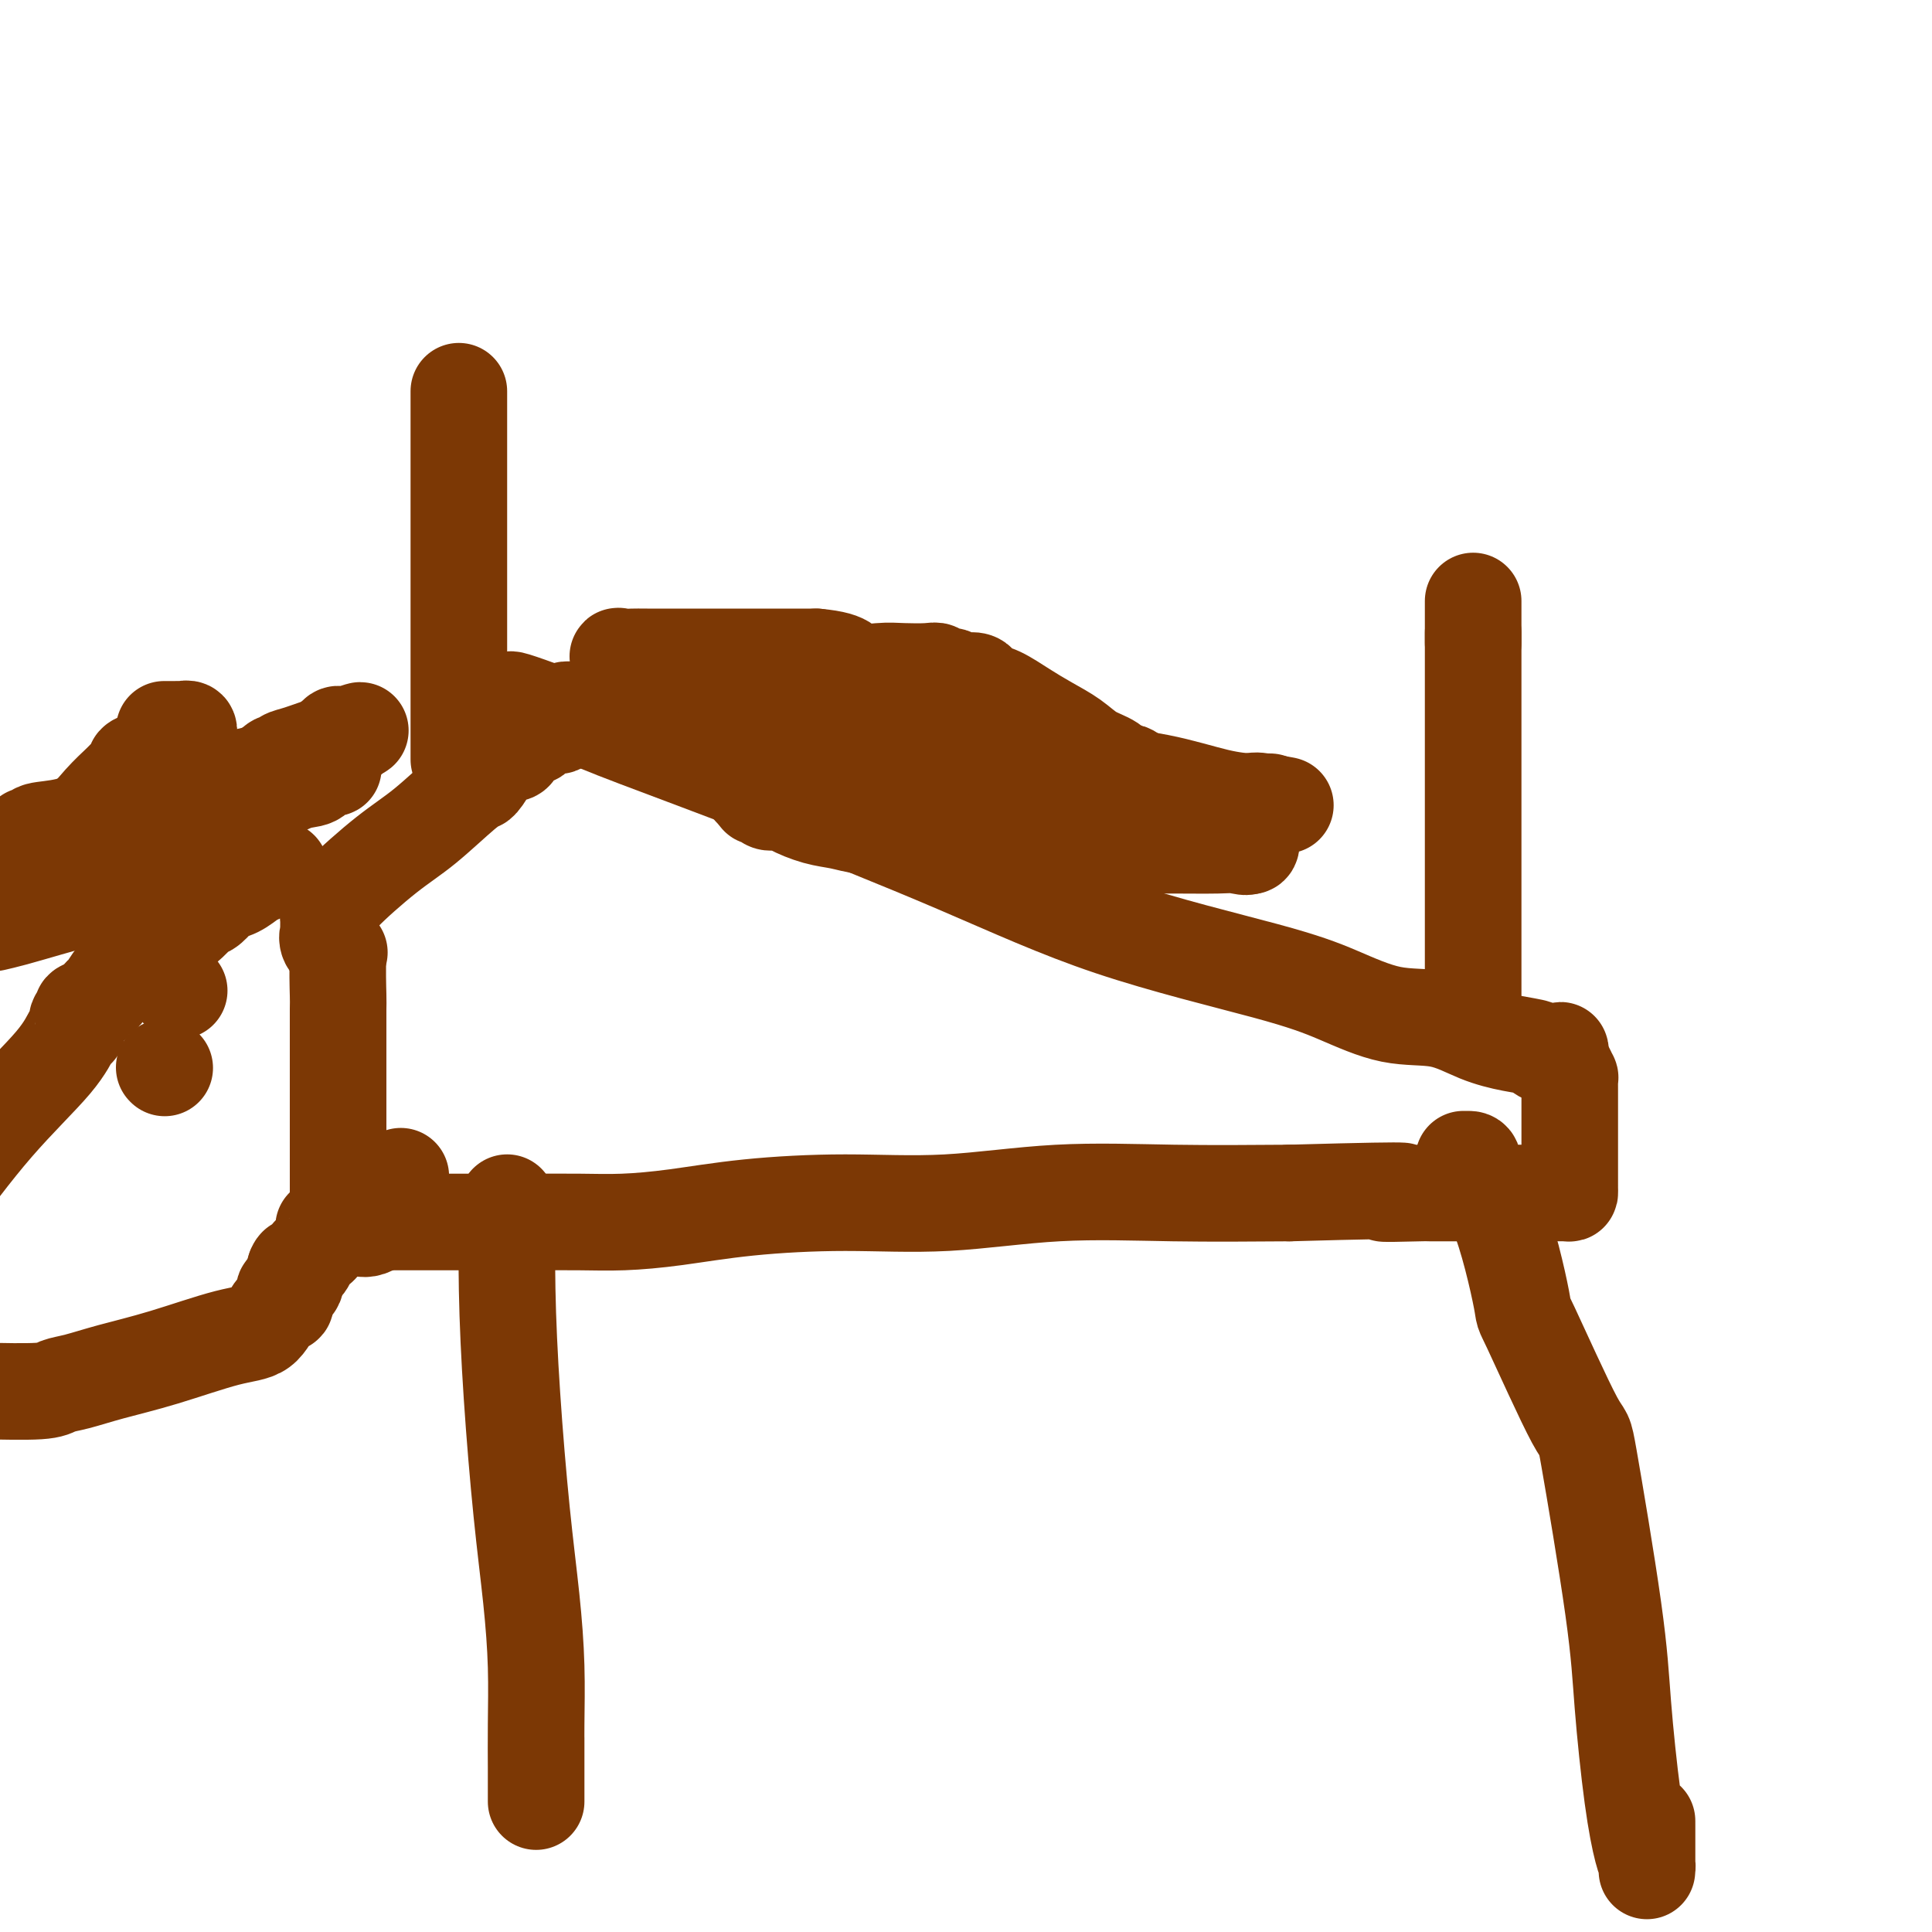<svg viewBox='0 0 400 400' version='1.1' xmlns='http://www.w3.org/2000/svg' xmlns:xlink='http://www.w3.org/1999/xlink'><g fill='none' stroke='#7C3805' stroke-width='20' stroke-linecap='round' stroke-linejoin='round'><path d='M80,253c-1.102,-0.000 -2.204,-0.000 1,0c3.204,0.000 10.715,0.000 15,0c4.285,-0.000 5.343,-0.000 6,0c0.657,0.000 0.912,0.001 1,0c0.088,-0.001 0.008,-0.002 1,0c0.992,0.002 3.055,0.008 6,0c2.945,-0.008 6.770,-0.031 10,0c3.230,0.031 5.864,0.115 9,0c3.136,-0.115 6.774,-0.431 11,-1c4.226,-0.569 9.041,-1.392 15,-2c5.959,-0.608 13.061,-1.000 20,-1c6.939,-0.000 13.716,0.392 21,0c7.284,-0.392 15.077,-1.567 23,-2c7.923,-0.433 15.978,-0.124 24,0c8.022,0.124 16.011,0.062 24,0'/><path d='M267,247c33.069,-0.928 22.241,-0.249 20,0c-2.241,0.249 4.105,0.067 7,0c2.895,-0.067 2.338,-0.018 2,0c-0.338,0.018 -0.459,0.005 0,0c0.459,-0.005 1.496,-0.001 4,0c2.504,0.001 6.475,-0.002 10,0c3.525,0.002 6.605,0.009 9,0c2.395,-0.009 4.106,-0.034 5,0c0.894,0.034 0.972,0.126 1,0c0.028,-0.126 0.008,-0.470 0,-1c-0.008,-0.530 -0.002,-1.245 0,-1c0.002,0.245 0.001,1.450 0,0c-0.001,-1.450 -0.000,-5.556 0,-8c0.000,-2.444 0.001,-3.228 0,-5c-0.001,-1.772 -0.003,-4.534 0,-6c0.003,-1.466 0.012,-1.636 0,-2c-0.012,-0.364 -0.044,-0.922 0,-1c0.044,-0.078 0.166,0.325 0,0c-0.166,-0.325 -0.619,-1.379 -1,-2c-0.381,-0.621 -0.691,-0.811 -1,-1'/><path d='M323,220c-0.066,-4.416 0.270,-1.956 0,-1c-0.270,0.956 -1.147,0.409 -2,0c-0.853,-0.409 -1.683,-0.681 -2,-1c-0.317,-0.319 -0.120,-0.685 -1,-1c-0.880,-0.315 -2.836,-0.580 -5,-1c-2.164,-0.420 -4.536,-0.997 -7,-2c-2.464,-1.003 -5.018,-2.433 -8,-3c-2.982,-0.567 -6.390,-0.272 -10,-1c-3.610,-0.728 -7.422,-2.479 -11,-4c-3.578,-1.521 -6.921,-2.811 -15,-5c-8.079,-2.189 -20.895,-5.276 -32,-9c-11.105,-3.724 -20.498,-8.084 -32,-13c-11.502,-4.916 -25.113,-10.389 -37,-15c-11.887,-4.611 -22.050,-8.360 -29,-11c-6.950,-2.640 -10.688,-4.172 -12,-5c-1.312,-0.828 -0.200,-0.951 0,-1c0.200,-0.049 -0.513,-0.023 -1,0c-0.487,0.023 -0.746,0.045 -1,0c-0.254,-0.045 -0.501,-0.156 -1,0c-0.499,0.156 -1.249,0.578 -2,1'/><path d='M115,148c-17.905,-6.611 -5.169,-1.138 -1,1c4.169,2.138 -0.229,0.941 -2,1c-1.771,0.059 -0.914,1.375 -1,2c-0.086,0.625 -1.115,0.560 -2,1c-0.885,0.440 -1.625,1.386 -2,2c-0.375,0.614 -0.387,0.896 -1,1c-0.613,0.104 -1.829,0.029 -3,1c-1.171,0.971 -2.296,2.986 -3,4c-0.704,1.014 -0.987,1.026 -1,1c-0.013,-0.026 0.245,-0.088 0,0c-0.245,0.088 -0.993,0.328 -3,2c-2.007,1.672 -5.274,4.777 -8,7c-2.726,2.223 -4.913,3.564 -8,6c-3.087,2.436 -7.076,5.966 -9,8c-1.924,2.034 -1.783,2.572 -2,3c-0.217,0.428 -0.792,0.747 -1,1c-0.208,0.253 -0.048,0.439 0,1c0.048,0.561 -0.015,1.496 0,2c0.015,0.504 0.107,0.579 0,1c-0.107,0.421 -0.413,1.190 0,2c0.413,0.810 1.547,1.660 2,2c0.453,0.340 0.227,0.170 0,0'/><path d='M70,197c-0.155,3.806 -0.041,7.320 0,9c0.041,1.680 0.011,1.525 0,3c-0.011,1.475 -0.003,4.581 0,9c0.003,4.419 0.001,10.150 0,13c-0.001,2.850 -0.000,2.817 0,3c0.000,0.183 0.000,0.581 0,1c-0.000,0.419 -0.000,0.859 0,1c0.000,0.141 0.000,-0.015 0,0c-0.000,0.015 -0.000,0.203 0,1c0.000,0.797 -0.000,2.202 0,3c0.000,0.798 0.000,0.987 0,1c-0.000,0.013 -0.000,-0.151 0,1c0.000,1.151 0.000,3.618 0,5c-0.000,1.382 -0.000,1.681 0,2c0.000,0.319 0.002,0.659 0,1c-0.002,0.341 -0.007,0.684 0,1c0.007,0.316 0.026,0.607 0,1c-0.026,0.393 -0.096,0.889 0,1c0.096,0.111 0.358,-0.163 1,0c0.642,0.163 1.664,0.762 2,1c0.336,0.238 -0.015,0.116 0,0c0.015,-0.116 0.396,-0.224 1,0c0.604,0.224 1.430,0.782 3,0c1.570,-0.782 3.884,-2.903 5,-5c1.116,-2.097 1.033,-4.171 1,-5c-0.033,-0.829 -0.017,-0.415 0,0'/><path d='M95,157c0.000,0.229 0.000,0.458 0,0c0.000,-0.458 0.000,-1.603 0,-3c0.000,-1.397 0.000,-3.046 0,-5c0.000,-1.954 0.000,-4.214 0,-5c0.000,-0.786 0.000,-0.098 0,-2c0.000,-1.902 0.000,-6.396 0,-11c0.000,-4.604 0.000,-9.320 0,-13c0.000,-3.680 0.000,-6.323 0,-8c0.000,-1.677 0.000,-2.386 0,-5c0.000,-2.614 0.000,-7.131 0,-11c0.000,-3.869 0.000,-7.089 0,-9c-0.000,-1.911 0.000,-2.515 0,-3c0.000,-0.485 0.000,-0.853 0,-1c0.000,-0.147 0.000,-0.074 0,0'/><path d='M105,249c-0.005,0.516 -0.010,1.032 0,1c0.010,-0.032 0.033,-0.612 0,2c-0.033,2.612 -0.124,8.416 0,15c0.124,6.584 0.464,13.948 1,22c0.536,8.052 1.268,16.793 2,24c0.732,7.207 1.464,12.879 2,18c0.536,5.121 0.876,9.690 1,14c0.124,4.310 0.033,8.360 0,12c-0.033,3.640 -0.009,6.869 0,9c0.009,2.131 0.002,3.163 0,4c-0.002,0.837 -0.001,1.480 0,2c0.001,0.520 0.000,0.916 0,1c-0.000,0.084 -0.000,-0.146 0,-1c0.000,-0.854 0.000,-2.332 0,-4c-0.000,-1.668 -0.000,-3.526 0,-5c0.000,-1.474 0.000,-2.564 0,-3c-0.000,-0.436 -0.000,-0.218 0,0'/><path d='M303,240c0.280,-0.002 0.560,-0.004 1,0c0.440,0.004 1.041,0.014 1,1c-0.041,0.986 -0.725,2.948 0,4c0.725,1.052 2.859,1.194 5,6c2.141,4.806 4.290,14.275 5,18c0.710,3.725 -0.018,1.707 2,6c2.018,4.293 6.781,14.899 9,19c2.219,4.101 1.893,1.697 3,8c1.107,6.303 3.645,21.314 5,31c1.355,9.686 1.526,14.048 2,20c0.474,5.952 1.251,13.494 2,19c0.749,5.506 1.469,8.976 2,11c0.531,2.024 0.874,2.600 1,3c0.126,0.400 0.034,0.623 0,1c-0.034,0.377 -0.009,0.909 0,-1c0.009,-1.909 0.003,-6.260 0,-8c-0.003,-1.740 -0.001,-0.870 0,0'/><path d='M305,213c0.000,-0.275 0.000,-0.550 0,-1c0.000,-0.450 0.000,-1.074 0,-1c0.000,0.074 0.000,0.847 0,-1c0.000,-1.847 0.000,-6.314 0,-9c0.000,-2.686 0.000,-3.591 0,-5c0.000,-1.409 0.000,-3.322 0,-5c0.000,-1.678 0.000,-3.122 0,-5c0.000,-1.878 0.000,-4.190 0,-7c0.000,-2.810 0.000,-6.117 0,-10c0.000,-3.883 0.000,-8.342 0,-11c0.000,-2.658 0.000,-3.514 0,-5c-0.000,-1.486 0.000,-3.603 0,-5c0.000,-1.397 0.000,-2.076 0,-4c0.000,-1.924 0.000,-5.094 0,-7c0.000,-1.906 0.000,-2.549 0,-3c0.000,-0.451 0.000,-0.708 0,-1c0.000,-0.292 0.000,-0.617 0,-1c0.000,-0.383 0.000,-0.824 0,-1c0.000,-0.176 0.000,-0.088 0,0'/><path d='M305,131c0.000,-12.756 0.000,-3.644 0,0c0.000,3.644 0.000,1.822 0,0'/><path d='M58,180c-0.359,0.026 -0.717,0.052 -1,0c-0.283,-0.052 -0.489,-0.182 -1,0c-0.511,0.182 -1.326,0.678 -2,1c-0.674,0.322 -1.207,0.472 -2,1c-0.793,0.528 -1.848,1.433 -3,2c-1.152,0.567 -2.402,0.795 -3,1c-0.598,0.205 -0.543,0.386 -1,1c-0.457,0.614 -1.427,1.659 -2,2c-0.573,0.341 -0.751,-0.024 -1,0c-0.249,0.024 -0.571,0.438 -1,1c-0.429,0.562 -0.965,1.273 -3,3c-2.035,1.727 -5.570,4.469 -8,6c-2.430,1.531 -3.755,1.849 -5,3c-1.245,1.151 -2.409,3.135 -3,4c-0.591,0.865 -0.607,0.612 -1,1c-0.393,0.388 -1.162,1.418 -2,2c-0.838,0.582 -1.743,0.716 -2,1c-0.257,0.284 0.135,0.716 0,1c-0.135,0.284 -0.799,0.419 -1,1c-0.201,0.581 0.059,1.609 0,2c-0.059,0.391 -0.439,0.146 -1,1c-0.561,0.854 -1.305,2.807 -4,6c-2.695,3.193 -7.341,7.627 -12,13c-4.659,5.373 -9.329,11.687 -14,18'/><path d='M-2,288c-1.033,-0.025 -2.066,-0.051 0,0c2.066,0.051 7.231,0.178 10,0c2.769,-0.178 3.141,-0.661 4,-1c0.859,-0.339 2.204,-0.536 4,-1c1.796,-0.464 4.042,-1.196 7,-2c2.958,-0.804 6.628,-1.679 11,-3c4.372,-1.321 9.444,-3.089 13,-4c3.556,-0.911 5.594,-0.965 7,-2c1.406,-1.035 2.178,-3.051 3,-4c0.822,-0.949 1.692,-0.831 2,-1c0.308,-0.169 0.054,-0.626 0,-1c-0.054,-0.374 0.090,-0.664 0,-1c-0.090,-0.336 -0.416,-0.719 0,-1c0.416,-0.281 1.574,-0.460 2,-1c0.426,-0.540 0.122,-1.440 0,-2c-0.122,-0.560 -0.061,-0.780 0,-1'/><path d='M61,263c0.976,-1.826 -0.085,-0.390 0,0c0.085,0.390 1.315,-0.266 2,-1c0.685,-0.734 0.825,-1.545 1,-2c0.175,-0.455 0.387,-0.553 1,-1c0.613,-0.447 1.628,-1.244 2,-2c0.372,-0.756 0.100,-1.473 0,-2c-0.100,-0.527 -0.029,-0.865 0,-1c0.029,-0.135 0.014,-0.068 0,0'/><path d='M37,205c0.000,0.000 0.100,0.100 0.1,0.1'/><path d='M34,221c0.000,0.000 0.100,0.100 0.1,0.1'/><path d='M150,140c-0.006,0.002 -0.013,0.005 0,0c0.013,-0.005 0.045,-0.017 0,0c-0.045,0.017 -0.167,0.062 1,0c1.167,-0.062 3.623,-0.231 5,0c1.377,0.231 1.676,0.861 3,1c1.324,0.139 3.673,-0.215 5,0c1.327,0.215 1.633,0.998 4,2c2.367,1.002 6.794,2.222 11,3c4.206,0.778 8.191,1.113 11,2c2.809,0.887 4.440,2.325 8,4c3.560,1.675 9.047,3.587 14,5c4.953,1.413 9.372,2.326 14,3c4.628,0.674 9.465,1.109 14,2c4.535,0.891 8.768,2.239 12,3c3.232,0.761 5.464,0.936 7,1c1.536,0.064 2.375,0.017 3,0c0.625,-0.017 1.036,-0.005 1,0c-0.036,0.005 -0.518,0.002 -1,0'/><path d='M262,166c7.862,1.397 2.517,0.389 0,0c-2.517,-0.389 -2.205,-0.160 -3,0c-0.795,0.160 -2.696,0.249 -7,0c-4.304,-0.249 -11.012,-0.837 -15,-1c-3.988,-0.163 -5.256,0.100 -7,0c-1.744,-0.100 -3.963,-0.563 -5,-1c-1.037,-0.437 -0.893,-0.849 -1,-1c-0.107,-0.151 -0.467,-0.040 -1,0c-0.533,0.040 -1.239,0.011 -1,0c0.239,-0.011 1.423,-0.002 -1,0c-2.423,0.002 -8.453,-0.003 -12,0c-3.547,0.003 -4.611,0.015 -6,0c-1.389,-0.015 -3.103,-0.057 -4,0c-0.897,0.057 -0.977,0.211 -1,0c-0.023,-0.211 0.010,-0.789 0,-1c-0.010,-0.211 -0.065,-0.057 0,0c0.065,0.057 0.248,0.015 0,0c-0.248,-0.015 -0.928,-0.004 -1,0c-0.072,0.004 0.464,0.002 1,0'/><path d='M198,162c-9.993,-0.437 -2.976,0.472 0,1c2.976,0.528 1.912,0.676 2,1c0.088,0.324 1.329,0.823 2,1c0.671,0.177 0.774,0.032 1,0c0.226,-0.032 0.576,0.050 1,0c0.424,-0.050 0.924,-0.230 1,0c0.076,0.230 -0.270,0.871 0,1c0.270,0.129 1.155,-0.253 3,0c1.845,0.253 4.649,1.139 8,2c3.351,0.861 7.249,1.695 11,2c3.751,0.305 7.356,0.082 11,0c3.644,-0.082 7.327,-0.022 9,0c1.673,0.022 1.335,0.006 1,0c-0.335,-0.006 -0.668,-0.003 -1,0'/><path d='M247,170c2.554,0.016 -1.060,0.057 -3,0c-1.940,-0.057 -2.204,-0.211 -3,0c-0.796,0.211 -2.122,0.789 -3,1c-0.878,0.211 -1.307,0.057 -2,0c-0.693,-0.057 -1.649,-0.015 -3,0c-1.351,0.015 -3.098,0.004 -6,0c-2.902,-0.004 -6.959,-0.001 -11,0c-4.041,0.001 -8.064,0.001 -13,0c-4.936,-0.001 -10.784,-0.004 -14,0c-3.216,0.004 -3.800,0.013 -4,0c-0.200,-0.013 -0.015,-0.049 -1,0c-0.985,0.049 -3.138,0.181 -5,0c-1.862,-0.181 -3.433,-0.676 -5,-1c-1.567,-0.324 -3.131,-0.478 -5,-1c-1.869,-0.522 -4.045,-1.412 -5,-2c-0.955,-0.588 -0.690,-0.875 -1,-1c-0.310,-0.125 -1.193,-0.089 -2,0c-0.807,0.089 -1.536,0.230 -2,0c-0.464,-0.230 -0.663,-0.831 -1,-1c-0.337,-0.169 -0.810,0.095 -1,0c-0.190,-0.095 -0.095,-0.547 0,-1'/><path d='M157,164c-3.283,-1.267 -0.491,-0.934 0,-1c0.491,-0.066 -1.319,-0.532 -2,-1c-0.681,-0.468 -0.234,-0.940 0,-1c0.234,-0.060 0.255,0.292 0,0c-0.255,-0.292 -0.787,-1.226 -1,-2c-0.213,-0.774 -0.106,-1.387 0,-2'/><path d='M154,157c-0.422,-1.328 0.023,-1.147 0,-1c-0.023,0.147 -0.514,0.260 -1,-1c-0.486,-1.260 -0.968,-3.893 -1,-6c-0.032,-2.107 0.387,-3.689 0,-5c-0.387,-1.311 -1.578,-2.351 -2,-3c-0.422,-0.649 -0.075,-0.905 0,-1c0.075,-0.095 -0.121,-0.027 0,0c0.121,0.027 0.561,0.014 1,0'/><path d='M151,140c-0.299,-2.718 0.455,-1.015 1,0c0.545,1.015 0.883,1.340 2,2c1.117,0.660 3.013,1.654 4,2c0.987,0.346 1.064,0.043 3,1c1.936,0.957 5.731,3.172 9,4c3.269,0.828 6.011,0.267 8,1c1.989,0.733 3.223,2.758 5,4c1.777,1.242 4.096,1.699 6,2c1.904,0.301 3.392,0.444 5,1c1.608,0.556 3.335,1.525 5,2c1.665,0.475 3.268,0.456 4,1c0.732,0.544 0.592,1.652 1,2c0.408,0.348 1.363,-0.064 3,0c1.637,0.064 3.954,0.605 5,1c1.046,0.395 0.820,0.645 1,1c0.180,0.355 0.766,0.816 1,1c0.234,0.184 0.117,0.092 0,0'/><path d='M214,165c9.943,3.798 3.299,0.794 1,0c-2.299,-0.794 -0.254,0.624 1,1c1.254,0.376 1.716,-0.289 2,0c0.284,0.289 0.391,1.532 1,2c0.609,0.468 1.721,0.161 2,0c0.279,-0.161 -0.274,-0.175 -1,0c-0.726,0.175 -1.626,0.538 -3,0c-1.374,-0.538 -3.223,-1.976 -5,-3c-1.777,-1.024 -3.481,-1.634 -5,-2c-1.519,-0.366 -2.853,-0.489 -4,-1c-1.147,-0.511 -2.106,-1.410 -3,-2c-0.894,-0.590 -1.724,-0.869 -2,-1c-0.276,-0.131 0.003,-0.112 0,0c-0.003,0.112 -0.286,0.318 -1,0c-0.714,-0.318 -1.857,-1.159 -3,-2'/><path d='M194,157c-5.941,-2.045 -7.295,-1.658 -9,-2c-1.705,-0.342 -3.762,-1.412 -5,-2c-1.238,-0.588 -1.659,-0.693 -2,-1c-0.341,-0.307 -0.603,-0.814 -1,-1c-0.397,-0.186 -0.930,-0.050 -1,0c-0.070,0.050 0.322,0.013 0,0c-0.322,-0.013 -1.356,-0.003 -2,0c-0.644,0.003 -0.896,-0.002 -1,0c-0.104,0.002 -0.061,0.010 -1,0c-0.939,-0.010 -2.860,-0.039 -4,0c-1.140,0.039 -1.500,0.148 -3,0c-1.500,-0.148 -4.141,-0.551 -6,-1c-1.859,-0.449 -2.937,-0.944 -5,-1c-2.063,-0.056 -5.112,0.325 -8,0c-2.888,-0.325 -5.614,-1.358 -7,-2c-1.386,-0.642 -1.433,-0.894 -2,-1c-0.567,-0.106 -1.653,-0.066 -2,0c-0.347,0.066 0.047,0.158 0,0c-0.047,-0.158 -0.535,-0.567 -1,-1c-0.465,-0.433 -0.908,-0.889 -1,-1c-0.092,-0.111 0.168,0.124 0,0c-0.168,-0.124 -0.762,-0.607 -1,-1c-0.238,-0.393 -0.119,-0.697 0,-1'/><path d='M132,142c-2.035,-1.273 -0.123,-0.954 0,-1c0.123,-0.046 -1.544,-0.457 -2,-1c-0.456,-0.543 0.300,-1.217 0,-2c-0.300,-0.783 -1.656,-1.674 -2,-2c-0.344,-0.326 0.324,-0.087 1,0c0.676,0.087 1.361,0.023 2,0c0.639,-0.023 1.231,-0.006 3,0c1.769,0.006 4.714,0.002 7,0c2.286,-0.002 3.912,-0.000 6,0c2.088,0.000 4.639,0.000 7,0c2.361,-0.000 4.532,-0.000 7,0c2.468,0.000 5.234,0.000 8,0'/><path d='M169,136c7.626,0.679 6.190,2.377 7,3c0.810,0.623 3.865,0.171 6,0c2.135,-0.171 3.350,-0.061 5,0c1.650,0.061 3.737,0.073 5,0c1.263,-0.073 1.703,-0.229 2,0c0.297,0.229 0.450,0.845 1,1c0.550,0.155 1.495,-0.152 2,0c0.505,0.152 0.568,0.762 1,1c0.432,0.238 1.233,0.104 2,0c0.767,-0.104 1.499,-0.177 2,0c0.501,0.177 0.772,0.603 1,1c0.228,0.397 0.413,0.767 1,1c0.587,0.233 1.577,0.331 3,1c1.423,0.669 3.281,1.908 5,3c1.719,1.092 3.301,2.037 5,3c1.699,0.963 3.516,1.943 5,3c1.484,1.057 2.634,2.191 4,3c1.366,0.809 2.947,1.294 4,2c1.053,0.706 1.576,1.634 2,2c0.424,0.366 0.748,0.169 1,0c0.252,-0.169 0.432,-0.311 1,0c0.568,0.311 1.525,1.074 3,2c1.475,0.926 3.470,2.013 5,3c1.530,0.987 2.596,1.873 4,3c1.404,1.127 3.147,2.496 4,3c0.853,0.504 0.815,0.144 1,0c0.185,-0.144 0.592,-0.072 1,0'/><path d='M252,171c7.467,4.839 1.136,1.936 0,1c-1.136,-0.936 2.925,0.094 5,1c2.075,0.906 2.164,1.687 2,2c-0.164,0.313 -0.582,0.156 -1,0'/><path d='M258,175c0.604,0.619 -0.885,0.166 -2,0c-1.115,-0.166 -1.857,-0.044 -4,0c-2.143,0.044 -5.686,0.012 -9,0c-3.314,-0.012 -6.397,-0.003 -8,0c-1.603,0.003 -1.725,0.001 -4,0c-2.275,-0.001 -6.701,-0.000 -9,0c-2.299,0.000 -2.470,0.000 -3,0c-0.530,-0.000 -1.417,-0.000 -2,0c-0.583,0.000 -0.861,0.000 -1,0c-0.139,-0.000 -0.140,-0.000 0,0c0.140,0.000 0.422,0.000 0,0c-0.422,-0.000 -1.549,-0.000 -2,0c-0.451,0.000 -0.225,0.000 0,0'/><path d='M34,151c0.372,-0.001 0.745,-0.001 1,0c0.255,0.001 0.394,0.004 1,0c0.606,-0.004 1.680,-0.016 2,0c0.320,0.016 -0.114,0.060 0,0c0.114,-0.060 0.777,-0.222 1,0c0.223,0.222 0.007,0.830 0,1c-0.007,0.170 0.194,-0.099 0,0c-0.194,0.099 -0.783,0.565 -1,1c-0.217,0.435 -0.062,0.839 0,1c0.062,0.161 0.031,0.081 0,0'/><path d='M38,154c0.274,0.421 -1.042,-0.028 -2,0c-0.958,0.028 -1.557,0.532 -2,1c-0.443,0.468 -0.731,0.899 -1,1c-0.269,0.101 -0.520,-0.128 -1,0c-0.480,0.128 -1.191,0.613 -2,1c-0.809,0.387 -1.717,0.675 -2,1c-0.283,0.325 0.058,0.688 0,1c-0.058,0.312 -0.516,0.572 -1,1c-0.484,0.428 -0.994,1.024 -2,2c-1.006,0.976 -2.507,2.334 -4,4c-1.493,1.666 -2.979,3.641 -5,5c-2.021,1.359 -4.577,2.103 -8,4c-3.423,1.897 -7.711,4.949 -12,8'/><path d='M-1,191c-0.285,0.065 -0.571,0.130 0,0c0.571,-0.130 1.998,-0.456 4,-1c2.002,-0.544 4.578,-1.306 7,-2c2.422,-0.694 4.690,-1.320 7,-2c2.310,-0.680 4.662,-1.415 7,-2c2.338,-0.585 4.662,-1.020 6,-2c1.338,-0.980 1.689,-2.506 2,-3c0.311,-0.494 0.583,0.044 1,0c0.417,-0.044 0.979,-0.670 1,-1c0.021,-0.330 -0.499,-0.365 0,-1c0.499,-0.635 2.018,-1.869 4,-4c1.982,-2.131 4.428,-5.159 6,-7c1.572,-1.841 2.269,-2.496 3,-3c0.731,-0.504 1.494,-0.858 2,-1c0.506,-0.142 0.753,-0.071 1,0'/><path d='M50,162c3.030,-3.006 0.604,-0.522 1,0c0.396,0.522 3.615,-0.920 5,-2c1.385,-1.080 0.936,-1.799 1,-2c0.064,-0.201 0.640,0.115 1,0c0.360,-0.115 0.503,-0.661 1,-1c0.497,-0.339 1.349,-0.469 3,-1c1.651,-0.531 4.102,-1.462 6,-2c1.898,-0.538 3.242,-0.683 4,-1c0.758,-0.317 0.931,-0.805 1,-1c0.069,-0.195 0.035,-0.098 0,0'/><path d='M73,152c3.439,-1.538 0.538,-0.382 -1,0c-1.538,0.382 -1.713,-0.010 -2,0c-0.287,0.010 -0.685,0.421 -1,1c-0.315,0.579 -0.546,1.324 -1,2c-0.454,0.676 -1.131,1.281 -2,2c-0.869,0.719 -1.930,1.550 -3,2c-1.070,0.450 -2.149,0.517 -3,1c-0.851,0.483 -1.473,1.383 -2,2c-0.527,0.617 -0.957,0.953 -3,2c-2.043,1.047 -5.699,2.805 -8,4c-2.301,1.195 -3.248,1.828 -5,3c-1.752,1.172 -4.309,2.883 -6,4c-1.691,1.117 -2.515,1.640 -3,2c-0.485,0.360 -0.631,0.559 -1,1c-0.369,0.441 -0.963,1.126 -1,1c-0.037,-0.126 0.481,-1.063 1,-2'/><path d='M32,177c-6.070,3.506 -0.745,-0.229 2,-2c2.745,-1.771 2.910,-1.578 3,-2c0.090,-0.422 0.103,-1.459 1,-2c0.897,-0.541 2.676,-0.587 4,-1c1.324,-0.413 2.192,-1.195 3,-2c0.808,-0.805 1.554,-1.635 3,-2c1.446,-0.365 3.591,-0.266 6,-1c2.409,-0.734 5.081,-2.302 7,-3c1.919,-0.698 3.083,-0.527 4,-1c0.917,-0.473 1.586,-1.591 2,-2c0.414,-0.409 0.571,-0.109 1,0c0.429,0.109 1.128,0.026 1,0c-0.128,-0.026 -1.084,0.005 -1,0c0.084,-0.005 1.210,-0.044 0,0c-1.210,0.044 -4.754,0.172 -7,0c-2.246,-0.172 -3.193,-0.646 -5,0c-1.807,0.646 -4.474,2.410 -7,3c-2.526,0.590 -4.911,0.005 -6,0c-1.089,-0.005 -0.883,0.570 -1,1c-0.117,0.430 -0.559,0.715 -1,1'/><path d='M41,164c-4.031,0.749 -1.109,0.123 -1,0c0.109,-0.123 -2.597,0.258 -6,1c-3.403,0.742 -7.504,1.845 -11,3c-3.496,1.155 -6.388,2.362 -9,3c-2.612,0.638 -4.945,0.707 -6,1c-1.055,0.293 -0.833,0.811 -1,1c-0.167,0.189 -0.722,0.051 -1,0c-0.278,-0.051 -0.278,-0.014 1,0c1.278,0.014 3.834,0.006 5,0c1.166,-0.006 0.942,-0.009 1,0c0.058,0.009 0.397,0.030 1,0c0.603,-0.030 1.471,-0.111 2,0c0.529,0.111 0.719,0.415 1,0c0.281,-0.415 0.652,-1.547 1,-2c0.348,-0.453 0.674,-0.226 1,0'/><path d='M19,171c1.900,-0.260 1.148,-0.410 1,-1c-0.148,-0.590 0.306,-1.620 1,-2c0.694,-0.380 1.627,-0.108 2,0c0.373,0.108 0.187,0.054 0,0'/></g>
</svg>